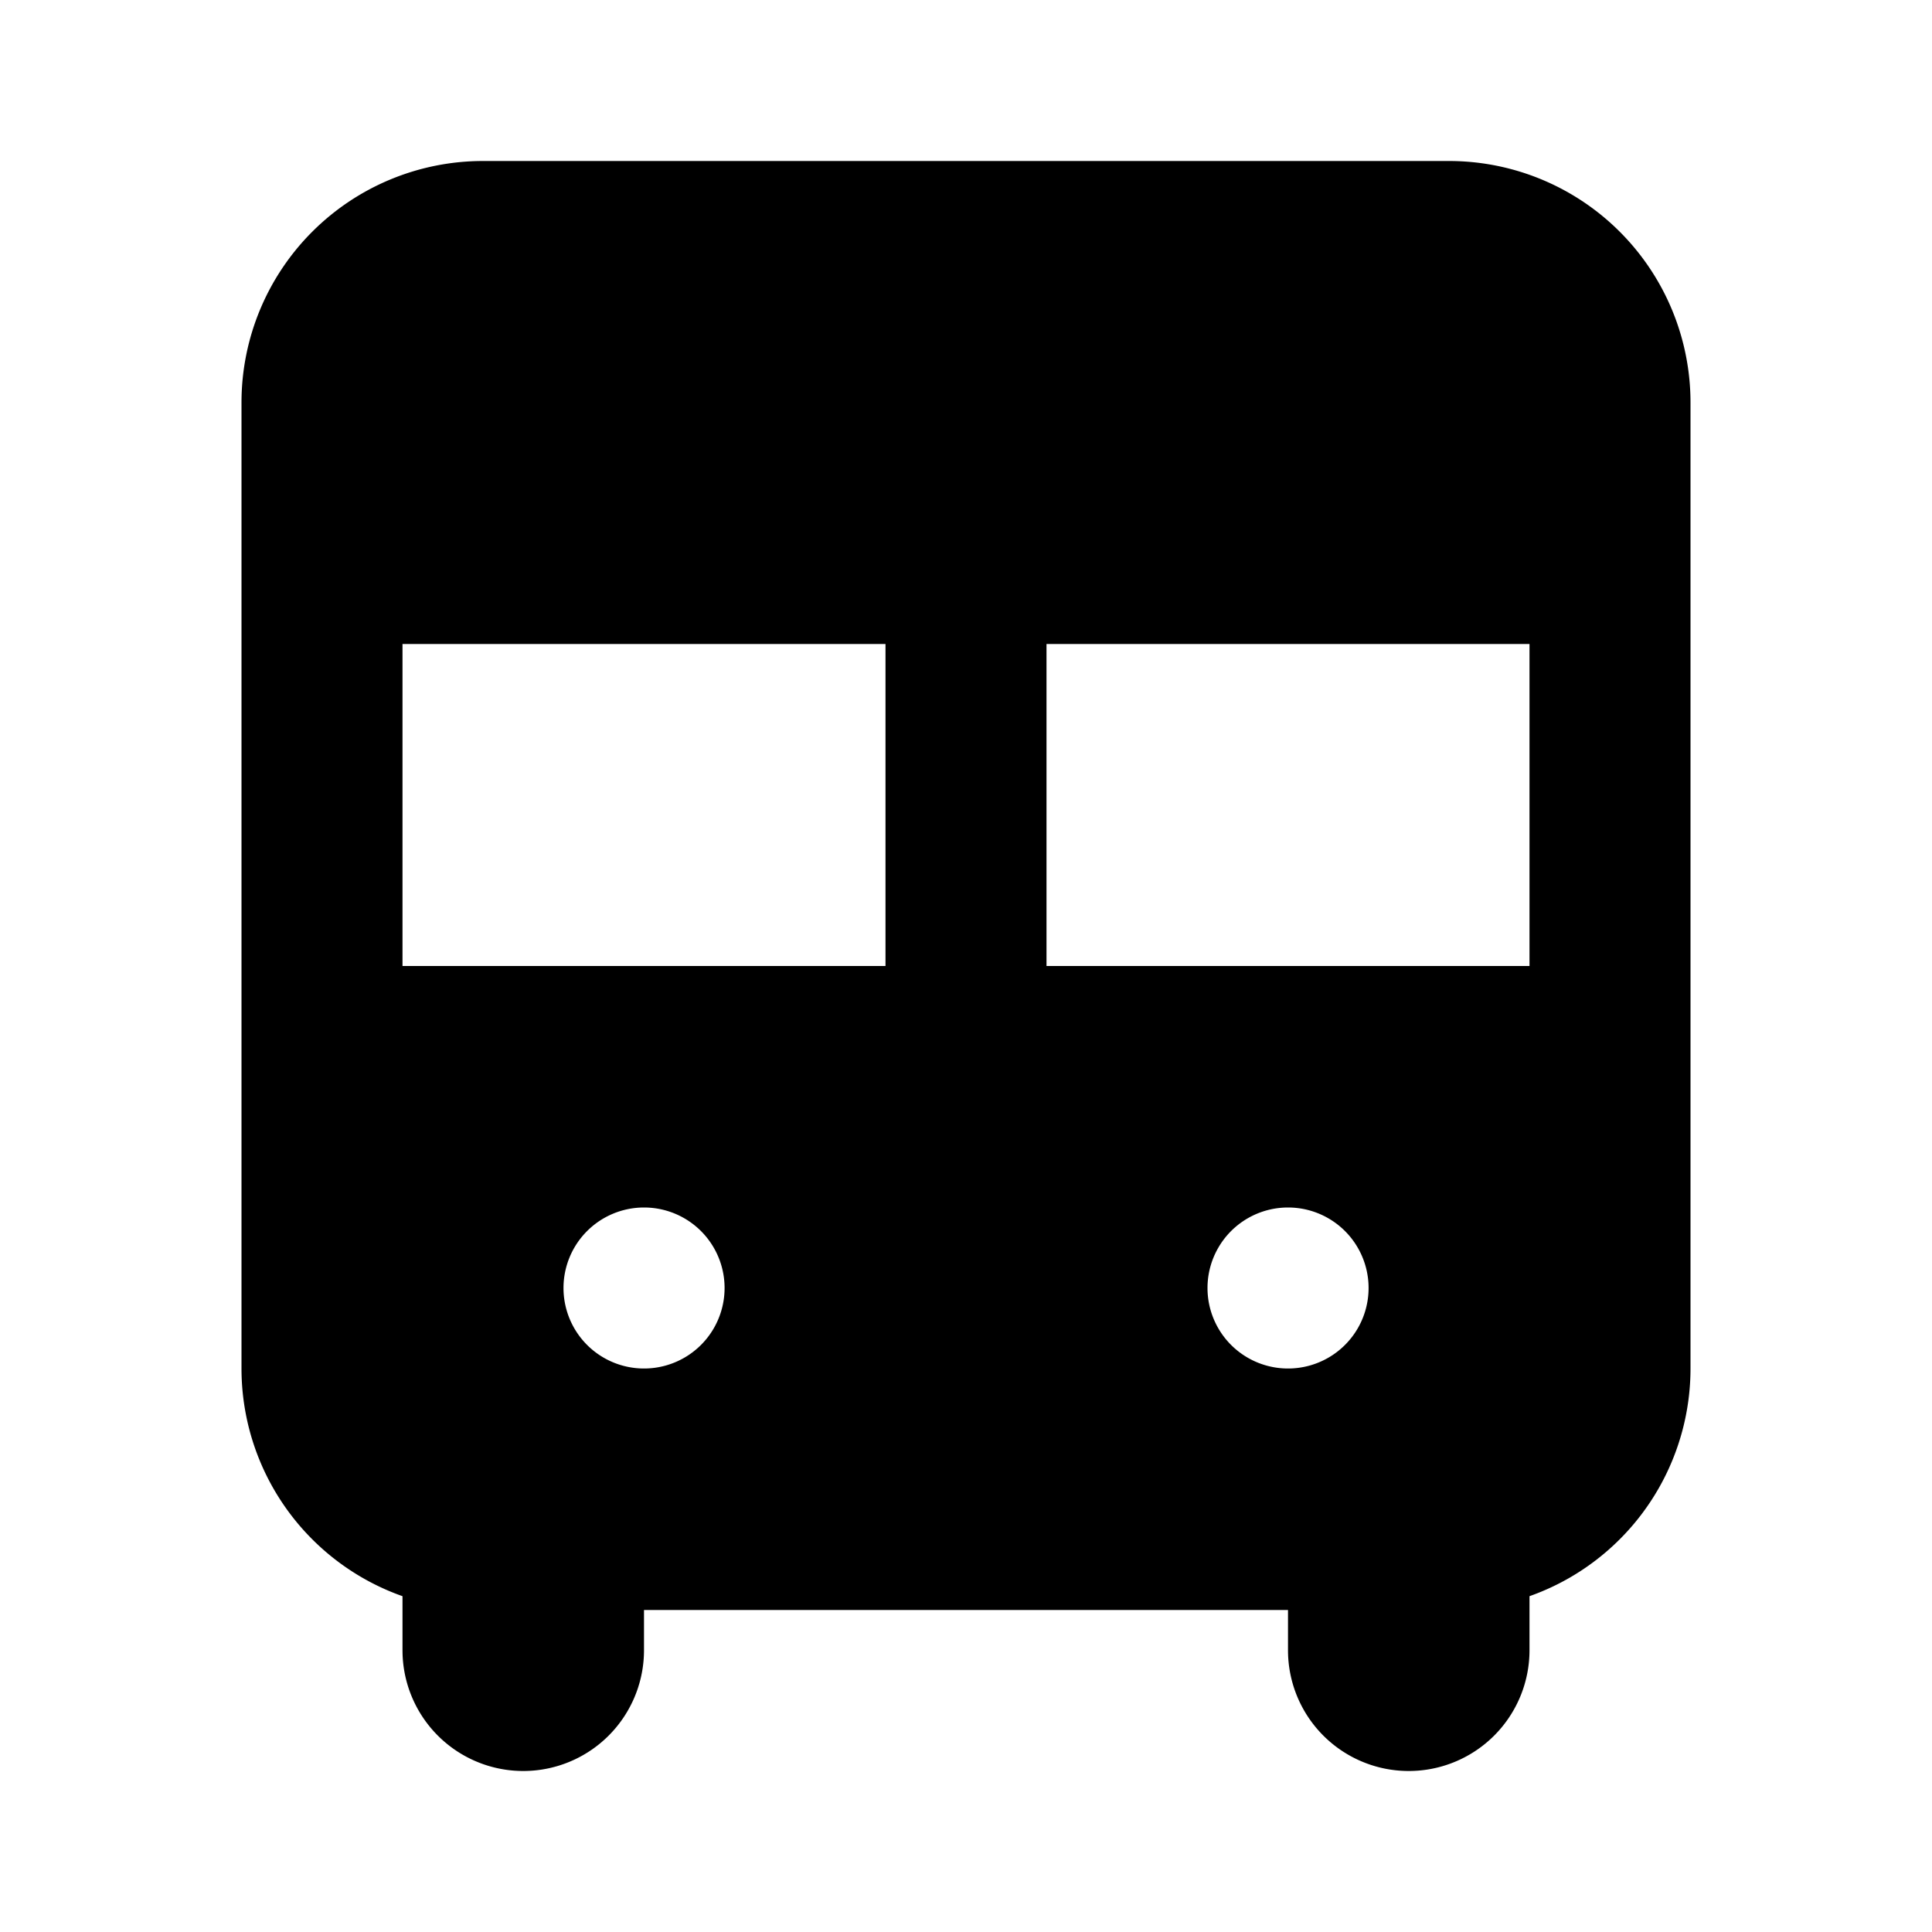 <?xml version="1.0" encoding="utf-8"?><!-- Скачано с сайта svg4.ru / Downloaded from svg4.ru -->
<svg width="800px" height="800px" viewBox="0 0 24 24" xmlns="http://www.w3.org/2000/svg" fill="none"><path stroke="#000000" stroke-linecap="round" stroke-linejoin="round" stroke-width="2" d="M6 19v0a2 2 0 0 1-2-2v-4m2 6v1.5a.5.5 0 0 0 .5.5v0a.5.5 0 0 0 .5-.5V19m-1 0h1m11 0v0a2 2 0 0 0 2-2v-4m-2 6v1.5a.5.5 0 0 1-.5.5v0a.5.5 0 0 1-.5-.5V19m1 0h-1M4 13V7m0 6h8m8 0V7m0 6h-8m-5 6h10M4 7V5a2 2 0 0 1 2-2h12a2 2 0 0 1 2 2v2M4 7h8m8 0h-8m0 0v6"/><path fill="#000000" fill-rule="evenodd" d="M4 13h16v6H4v-6zm3 3a1 1 0 0 1 1-1h.001a1 1 0 1 1 0 2H8a1 1 0 0 1-1-1zm9-1a1 1 0 1 0 0 2h.001a1 1 0 1 0 0-2H16z" clip-rule="evenodd"/><path fill="#000000" d="M4 5a2 2 0 0 1 2-2h12a2 2 0 0 1 2 2v2H4V5z"/></svg>